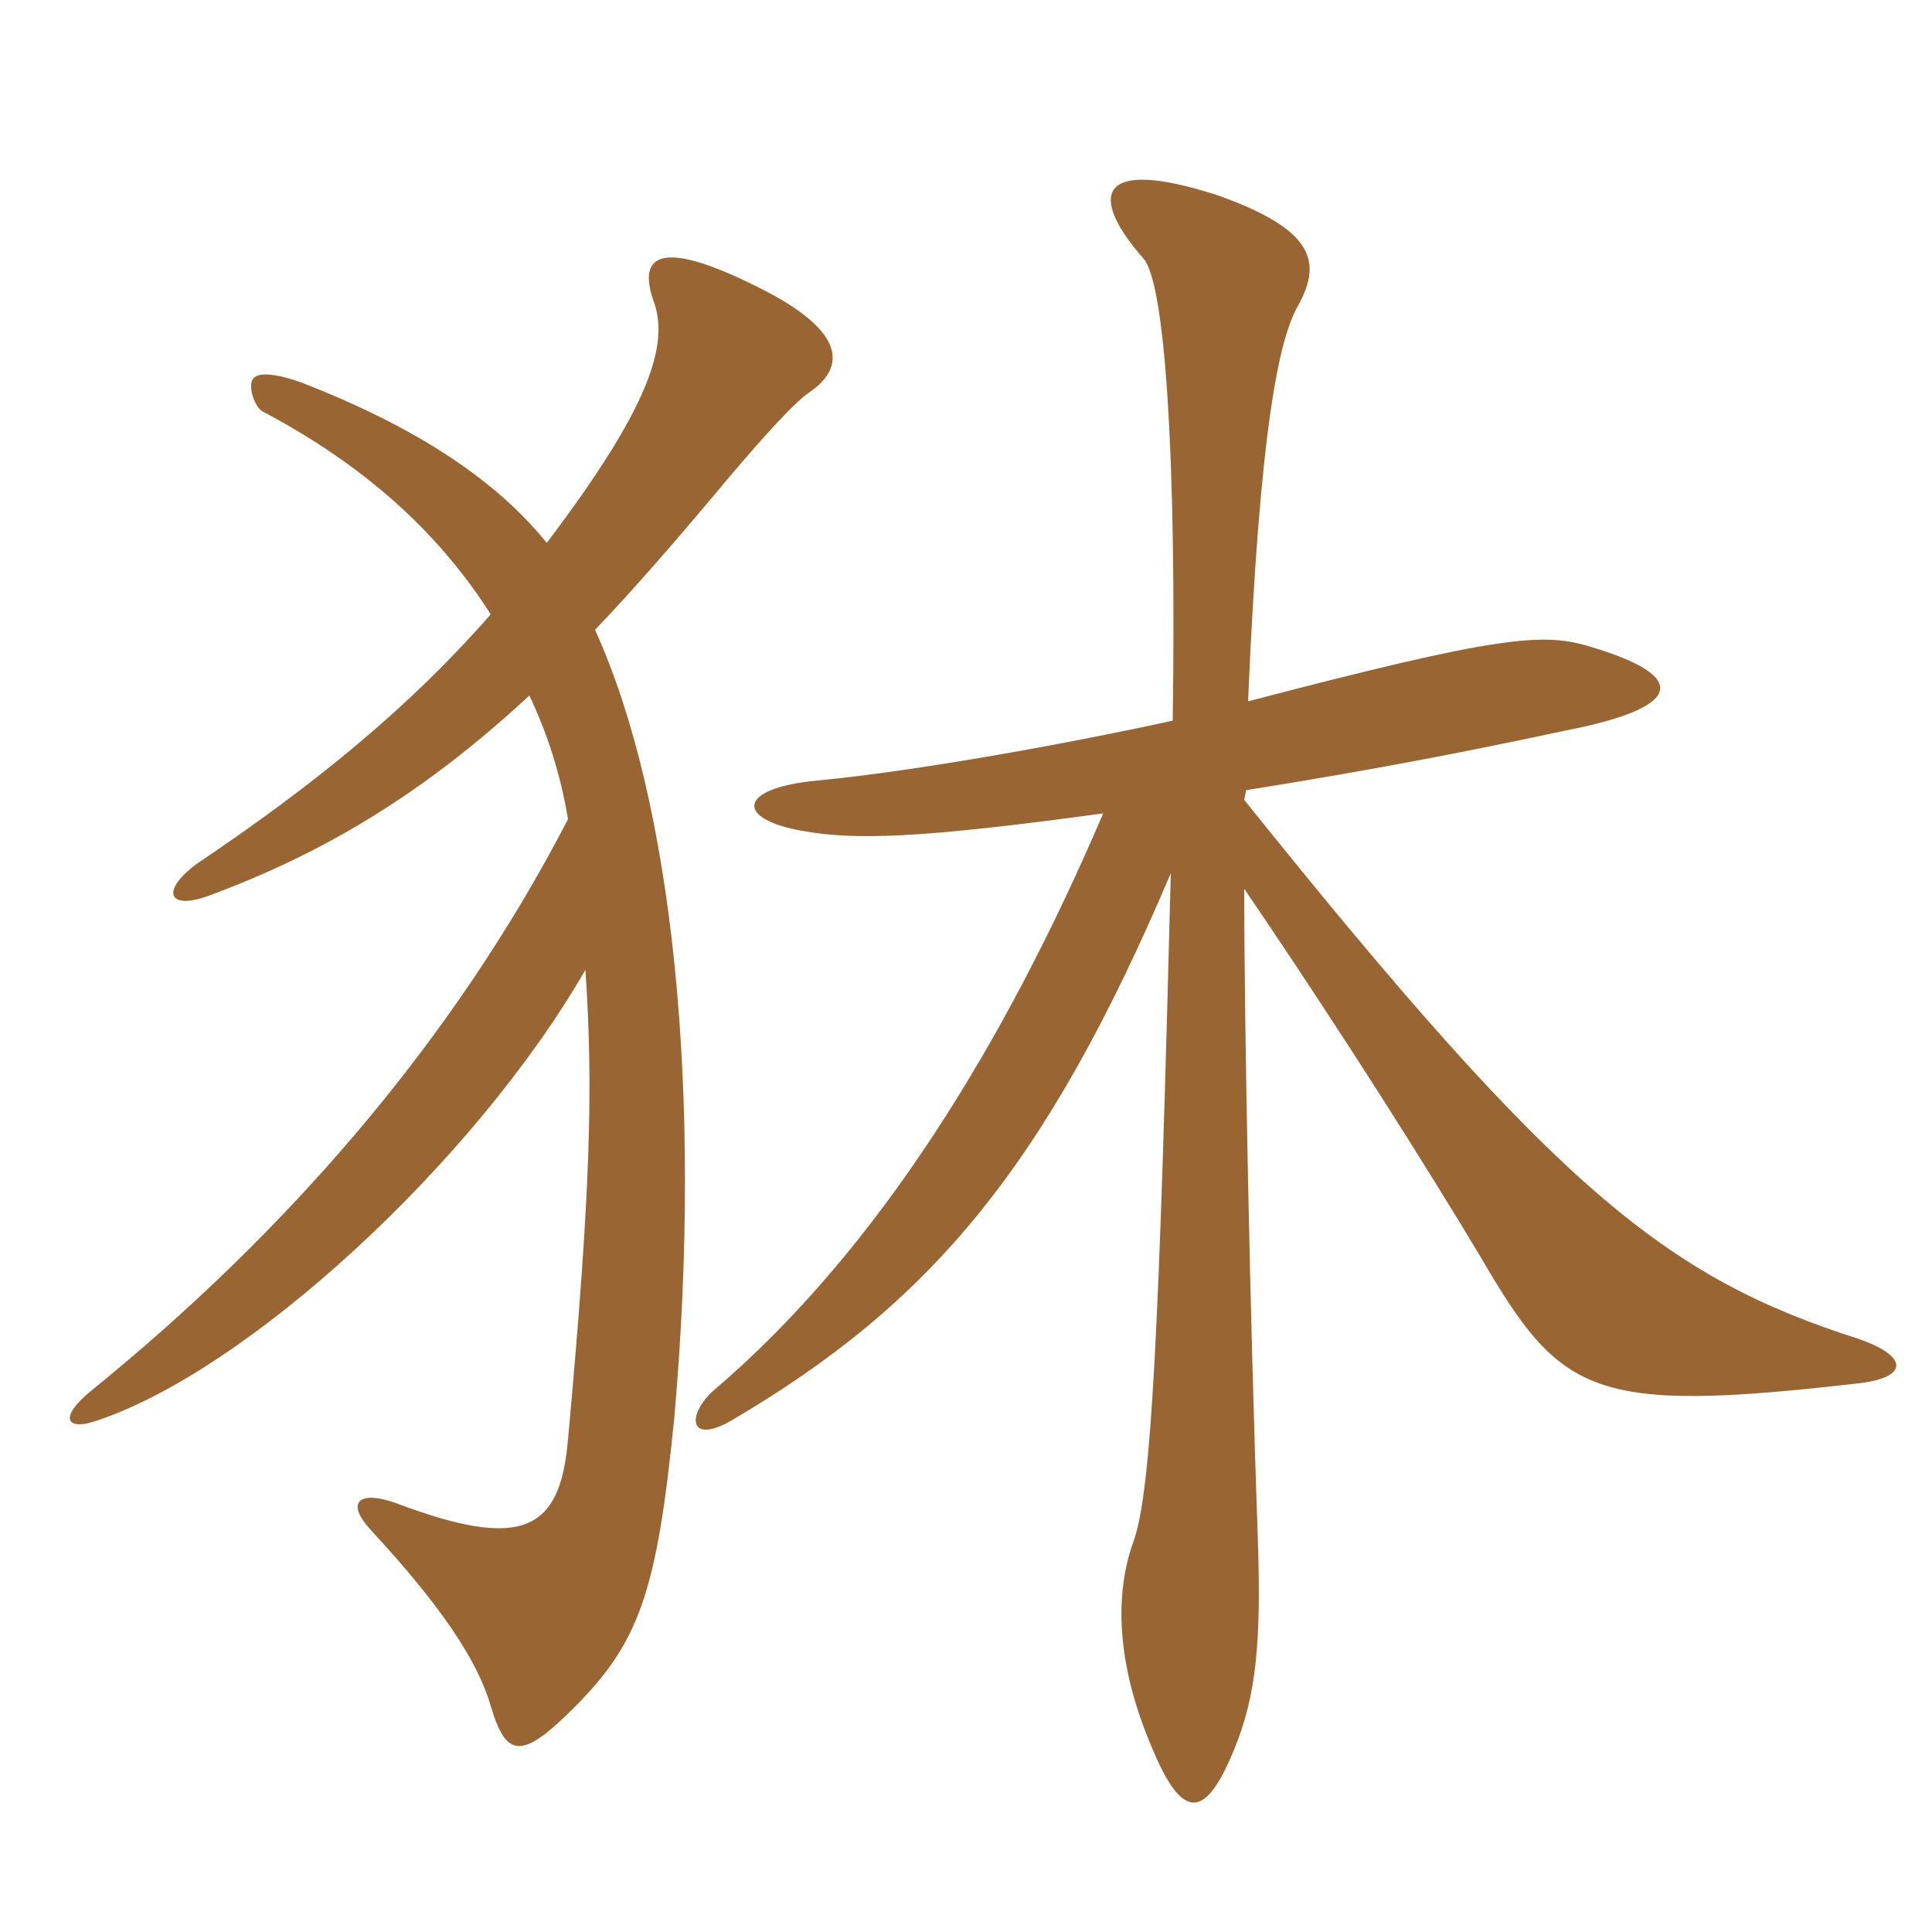 <svg xmlns="http://www.w3.org/2000/svg" xmlns:xlink="http://www.w3.org/1999/xlink" width="150" height="150"><path fill="#996633" padding="10" d="M85.65 63.15C78.15 80.70 68.25 97.05 55.35 108C53.25 109.95 53.55 112.20 56.85 110.25C72.15 101.25 81.15 90.75 90.90 67.80C90 103.50 89.40 115.50 88.05 119.55C86.70 123.15 86.40 128.55 89.40 135.60C91.80 141.45 93.60 141.30 95.85 135.75C97.50 131.70 97.95 127.65 97.65 119.25C97.05 102.30 96.60 79.50 96.60 69C104.55 80.70 110.85 90.75 114.90 97.50C121.20 108.30 123.45 109.80 144.30 107.40C148.20 106.95 148.20 105.30 144.30 103.95C129.30 99.15 120.90 92.40 96.60 62.10L96.75 61.35C106.05 59.85 112.50 58.65 121.65 56.70C130.80 54.90 131.10 52.50 123.60 50.25C119.85 49.05 116.40 49.35 96.90 54.45C97.80 33.30 99.30 26.25 100.80 23.70C102.60 20.40 102.15 17.85 94.50 15.15C85.20 12.15 84.45 15.15 88.80 20.10C90.45 22.05 91.35 35.40 91.05 55.95C83.55 57.60 71.40 59.85 63.45 60.60C57.15 61.20 57.15 63.60 62.25 64.50C66.30 65.25 71.40 65.10 85.65 63.15ZM41.10 54C42.45 56.85 43.50 60 44.10 63.60C35.10 81 22.05 95.85 7.05 108C4.50 110.10 5.25 111 7.20 110.40C19.05 106.65 36.90 90.15 45.45 75.30C46.05 84.15 45.90 92.10 44.10 111.75C43.50 118.80 40.65 120.45 30.75 116.70C27.75 115.65 26.85 116.70 28.80 118.80C34.20 124.65 37.05 128.85 38.10 132.45C39.30 136.50 40.50 136.65 44.55 132.60C49.65 127.50 51 123.60 52.35 110.10C54.60 84.60 52.20 62.10 46.20 48.90C49.20 45.75 52.20 42.30 55.35 38.55C58.35 34.95 61.50 31.35 62.85 30.45C65.70 28.50 65.55 25.80 59.55 22.65C51.45 18.45 49.50 19.65 50.70 23.25C52.05 26.70 50.40 31.65 42.45 42.15C38.70 37.50 32.70 33.30 23.40 29.70C21.75 29.10 20.10 28.80 19.65 29.40C19.20 30 19.80 31.65 20.40 31.95C28.05 36 33.90 41.10 38.10 47.70C31.80 54.90 24.45 60.90 15.30 67.05C12.45 69.15 13.05 70.65 16.05 69.60C25.05 66.30 32.85 61.65 41.10 54Z"/></svg>